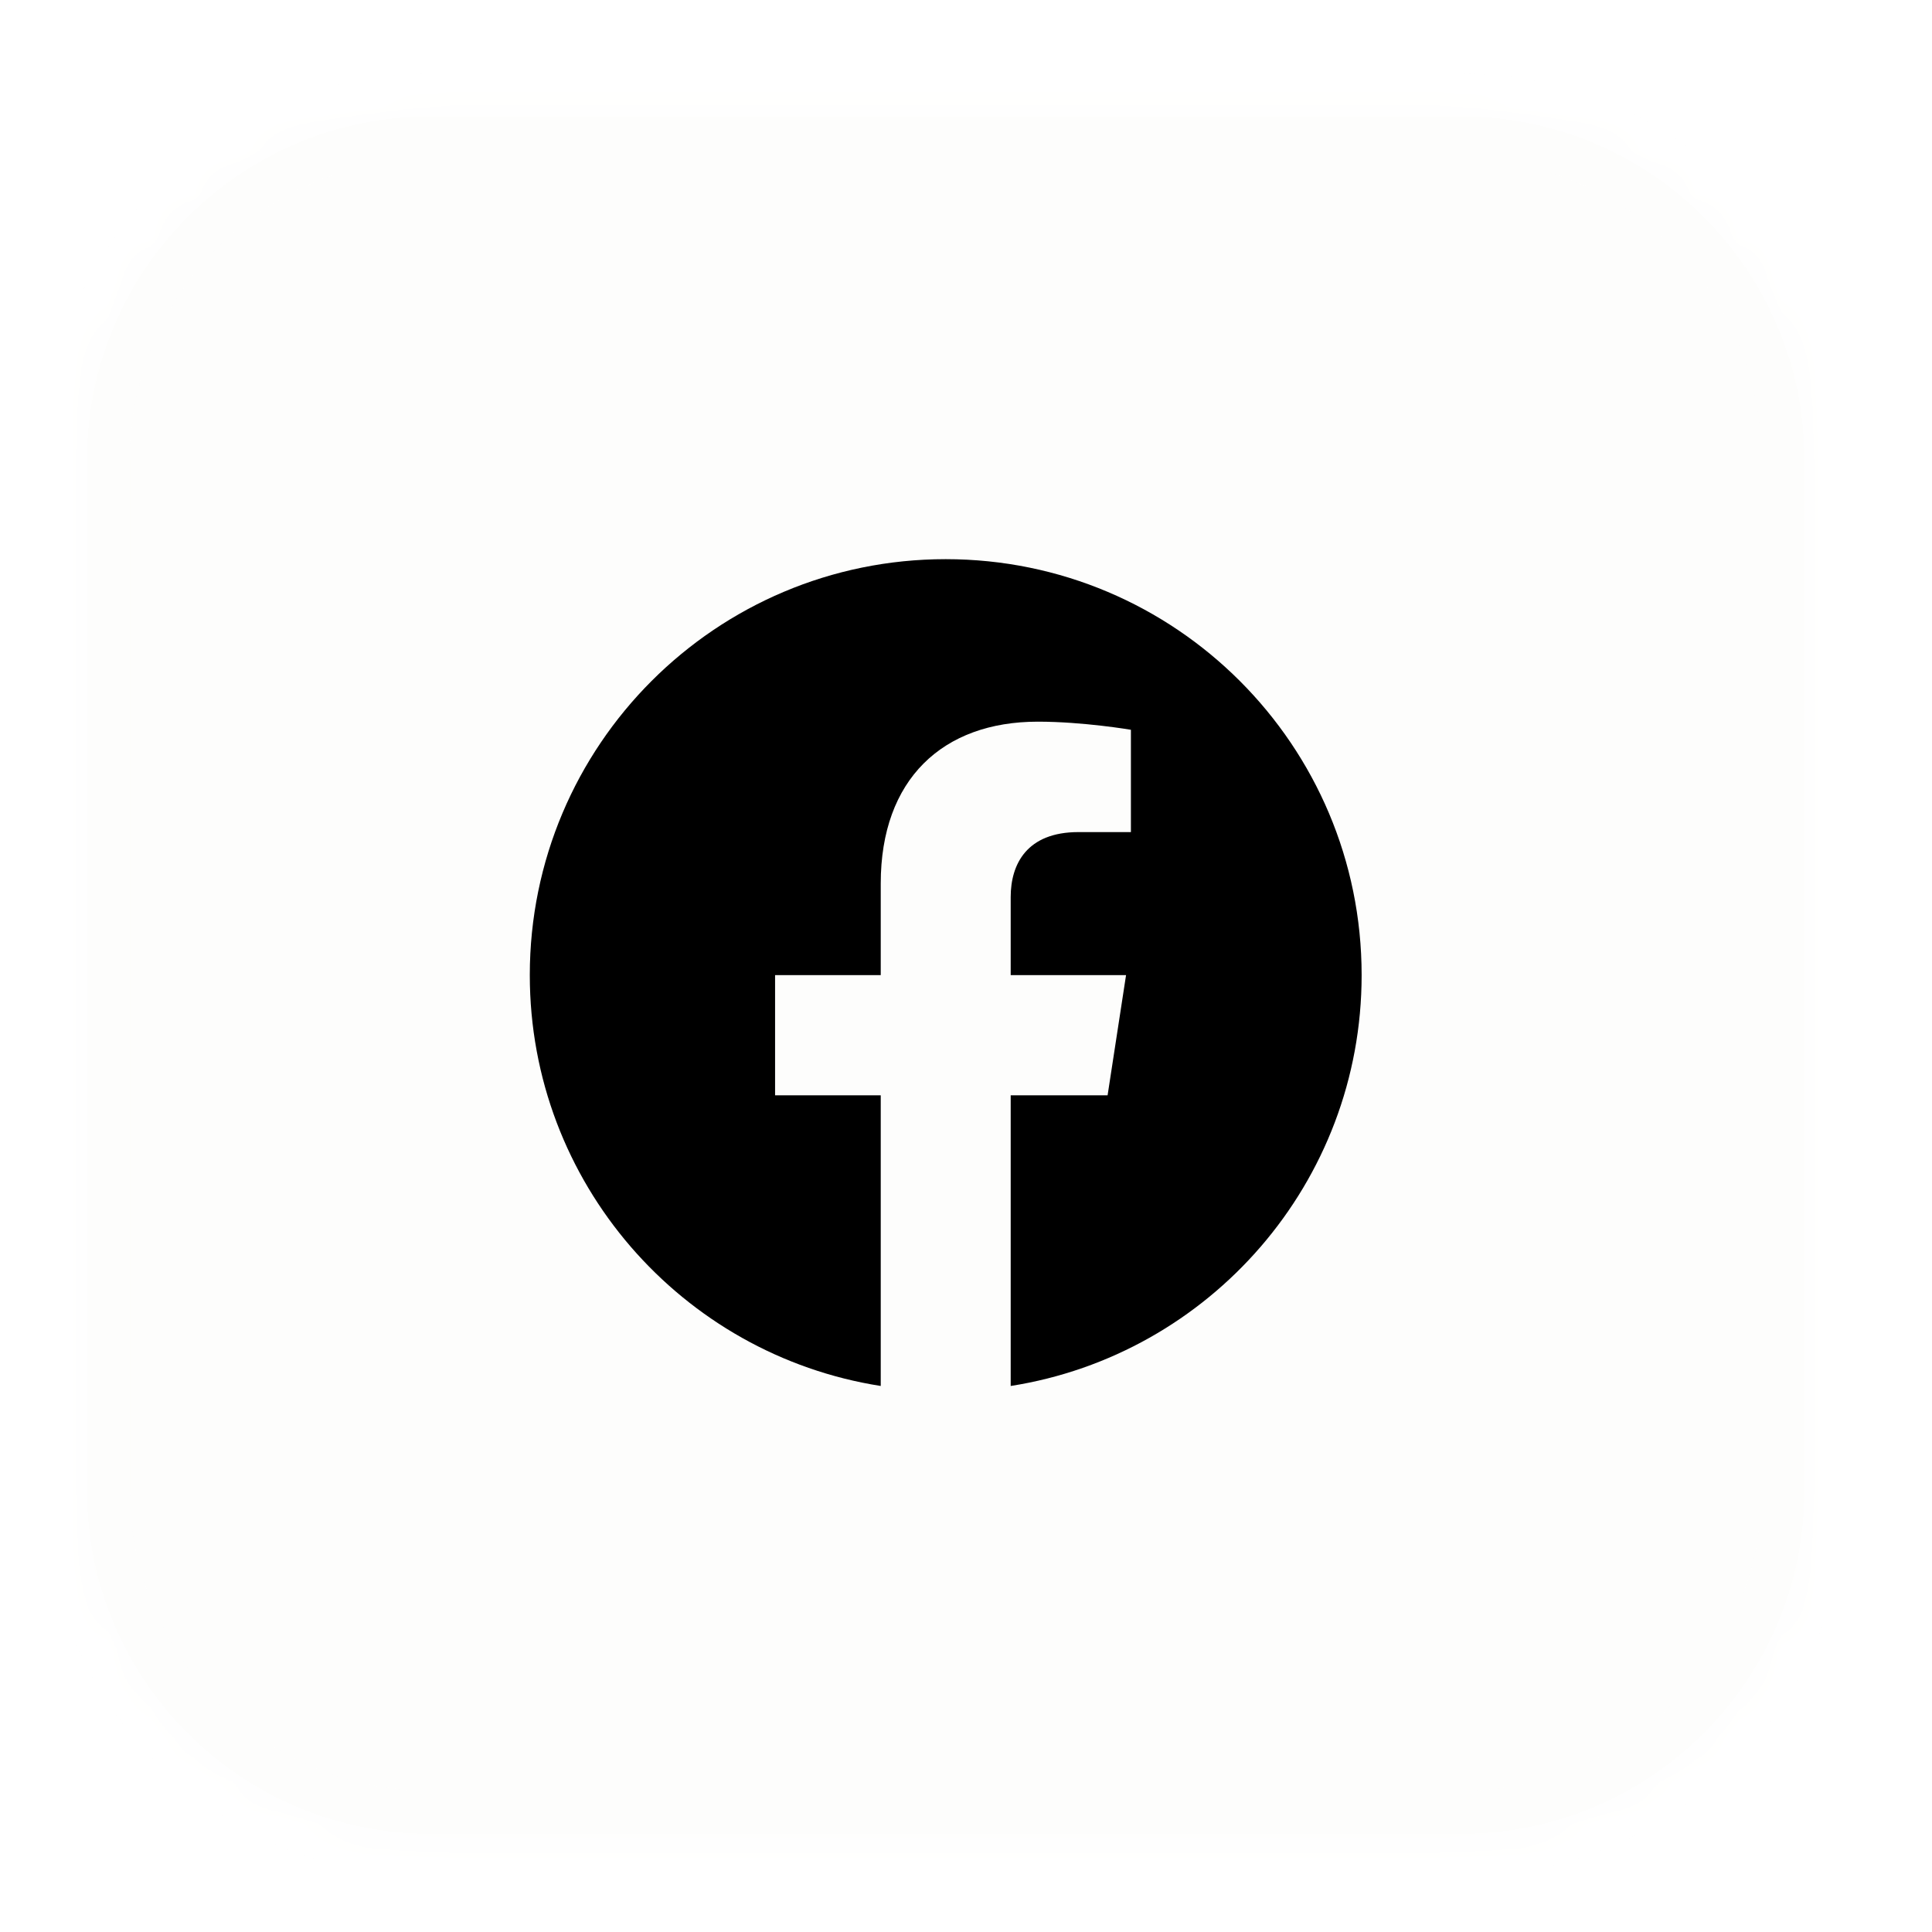 <svg width="45" height="45" viewBox="0 0 45 45" fill="none" xmlns="http://www.w3.org/2000/svg">
<g filter="url(#filter0_d_3343_194)">
<mask id="path-1-inside-1_3343_194" fill="white">
<path d="M2.027 9.712C2.027 5.294 5.609 1.712 10.027 1.712H34.027C38.446 1.712 42.027 5.294 42.027 9.712V33.712C42.027 38.13 38.446 41.712 34.027 41.712H10.027C5.609 41.712 2.027 38.13 2.027 33.712V9.712Z"/>
</mask>
<path d="M2.027 9.712C2.027 5.294 5.609 1.712 10.027 1.712H34.027C38.446 1.712 42.027 5.294 42.027 9.712V33.712C42.027 38.13 38.446 41.712 34.027 41.712H10.027C5.609 41.712 2.027 38.13 2.027 33.712V9.712Z" fill="#FDFDFC" shape-rendering="crispEdges"/>
<path d="M10.027 1.712V2.712H34.027V1.712V0.712H10.027V1.712ZM42.027 9.712H41.027V33.712H42.027H43.027V9.712H42.027ZM34.027 41.712V40.712H10.027V41.712V42.712H34.027V41.712ZM2.027 33.712H3.027V9.712H2.027H1.027V33.712H2.027ZM10.027 41.712V40.712C6.161 40.712 3.027 37.578 3.027 33.712H2.027H1.027C1.027 38.682 5.057 42.712 10.027 42.712V41.712ZM42.027 33.712H41.027C41.027 37.578 37.893 40.712 34.027 40.712V41.712V42.712C38.998 42.712 43.027 38.682 43.027 33.712H42.027ZM34.027 1.712V2.712C37.893 2.712 41.027 5.846 41.027 9.712H42.027H43.027C43.027 4.741 38.998 0.712 34.027 0.712V1.712ZM10.027 1.712V0.712C5.057 0.712 1.027 4.741 1.027 9.712H2.027H3.027C3.027 5.846 6.161 2.712 10.027 2.712V1.712Z" fill="#FDFDFC" mask="url(#path-1-inside-1_3343_194)"/>
<path d="M31.715 21.712C31.715 16.36 27.379 12.024 22.027 12.024C16.676 12.024 12.34 16.36 12.34 21.712C12.34 26.547 15.882 30.555 20.514 31.282V24.512H18.053V21.712H20.514V19.578C20.514 17.15 21.959 15.809 24.173 15.809C25.233 15.809 26.341 15.998 26.341 15.998V18.381H25.119C23.916 18.381 23.541 19.128 23.541 19.894V21.712H26.228L25.798 24.512H23.541V31.282C28.172 30.555 31.715 26.547 31.715 21.712Z" fill="black"/>
</g>
<defs>
<filter id="filter0_d_3343_194" x="0.027" y="0.712" width="44" height="44" filterUnits="userSpaceOnUse" color-interpolation-filters="sRGB">
<feFlood flood-opacity="0" result="BackgroundImageFix"/>
<feColorMatrix in="SourceAlpha" type="matrix" values="0 0 0 0 0 0 0 0 0 0 0 0 0 0 0 0 0 0 127 0" result="hardAlpha"/>
<feOffset dy="1"/>
<feGaussianBlur stdDeviation="1"/>
<feComposite in2="hardAlpha" operator="out"/>
<feColorMatrix type="matrix" values="0 0 0 0 0.063 0 0 0 0 0.094 0 0 0 0 0.157 0 0 0 0.05 0"/>
<feBlend mode="normal" in2="BackgroundImageFix" result="effect1_dropShadow_3343_194"/>
<feBlend mode="normal" in="SourceGraphic" in2="effect1_dropShadow_3343_194" result="shape"/>
</filter>
</defs>
</svg>
